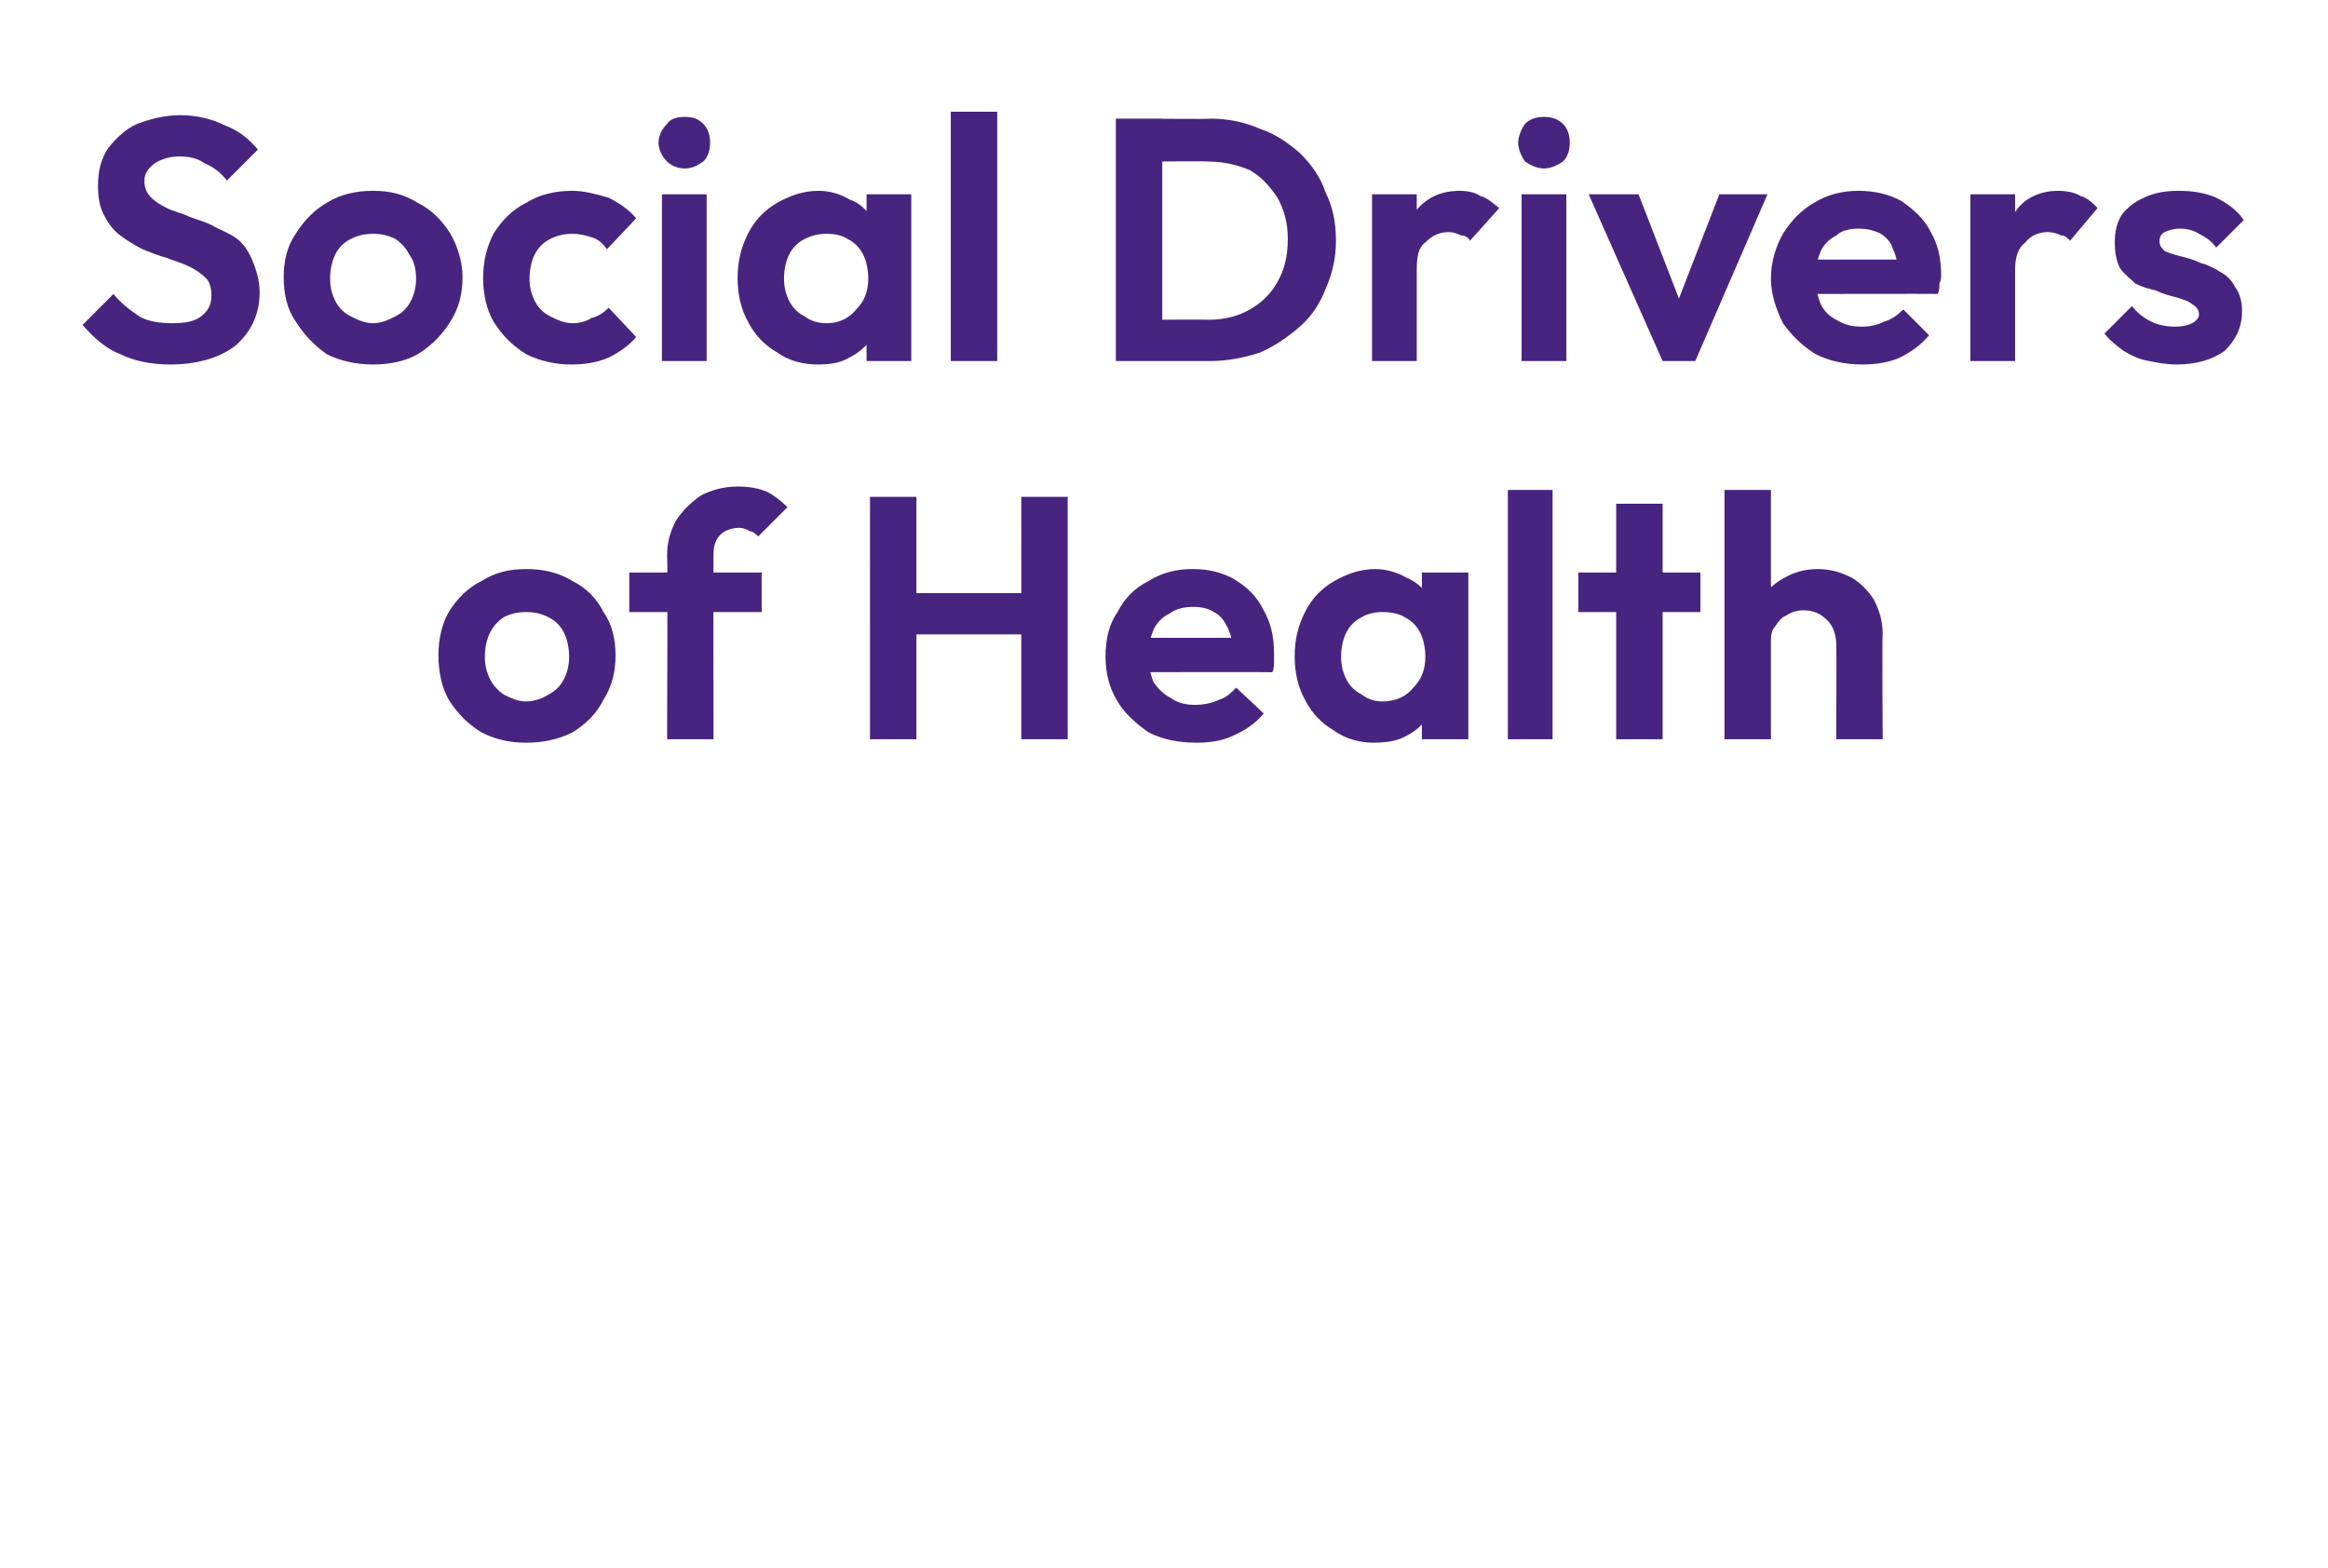<?xml version="1.0" standalone="no"?><!DOCTYPE svg PUBLIC "-//W3C//DTD SVG 1.1//EN" "http://www.w3.org/Graphics/SVG/1.1/DTD/svg11.dtd"><svg xmlns="http://www.w3.org/2000/svg" version="1.1" width="135.4px" height="91.2px" viewBox="0 -1 135.4 91.2" style="top:-1px"><desc>Social Drivers of Health</desc><defs/><g id="Polygon54923"><path d="m30.6 42.2c-1 0-1.8-.2-2.6-.6c-.8-.5-1.4-1.1-1.9-1.9c-.4-.7-.6-1.6-.6-2.6c0-.9.2-1.8.6-2.5c.5-.8 1.1-1.4 1.9-1.8c.8-.5 1.6-.7 2.6-.7c1 0 1.9.2 2.7.7c.8.4 1.4 1 1.8 1.8c.5.7.7 1.6.7 2.5c0 1-.2 1.8-.7 2.6c-.4.8-1 1.4-1.8 1.9c-.8.4-1.7.6-2.7.6zm0-2.4c.5 0 1-.2 1.3-.4c.4-.2.7-.5.9-.9c.2-.4.3-.8.3-1.3c0-.5-.1-1-.3-1.4c-.2-.4-.5-.7-.9-.9c-.4-.2-.8-.3-1.3-.3c-.5 0-.9.1-1.3.3c-.3.2-.6.5-.8.9c-.2.4-.3.9-.3 1.4c0 .5.1.9.3 1.3c.2.4.5.7.8.9c.4.2.8.4 1.3.4zm8.2 2.2s.04-10.7 0-10.7c0-.8.2-1.4.5-2c.4-.6.9-1.1 1.5-1.5c.6-.3 1.3-.5 2.1-.5c.7 0 1.2.1 1.7.3c.4.2.8.5 1.2.9l-1.7 1.7c-.1-.1-.3-.3-.5-.3c-.1-.1-.4-.2-.6-.2c-.5 0-.9.2-1.1.4c-.3.3-.4.7-.4 1.1c-.02.04 0 10.8 0 10.8h-2.7zm-2.2-7.4v-2.3h7.7v2.3h-7.7zm14 7.4V27.9h2.7V42h-2.7zm8.8 0V27.9h2.7V42h-2.7zm-7.1-6.1v-2.4h7.8v2.4h-7.8zm17.3 6.3c-1.1 0-2-.2-2.8-.6c-.7-.5-1.4-1.1-1.8-1.8c-.5-.8-.7-1.7-.7-2.6c0-1 .2-1.9.7-2.6c.4-.8 1-1.4 1.8-1.8c.8-.5 1.6-.7 2.6-.7c.9 0 1.7.2 2.4.6c.8.5 1.3 1 1.7 1.8c.4.7.6 1.5.6 2.5v.5c0 .2 0 .4-.1.6c0-.02-8.1 0-8.1 0v-2h6.9s-1.1.84-1.1.8c0-.5-.1-1-.3-1.4c-.2-.4-.4-.7-.8-.9c-.3-.2-.7-.3-1.2-.3c-.5 0-1 .1-1.4.4c-.4.2-.7.5-.9.9c-.2.5-.3.9-.3 1.5c0 .6.1 1.1.3 1.6c.3.4.6.7 1 .9c.4.3.9.4 1.4.4c.5 0 1-.1 1.4-.3c.4-.1.7-.4 1-.7l1.6 1.5c-.5.6-1.1 1-1.8 1.3c-.6.3-1.4.4-2.1.4zm10.3 0c-.8 0-1.6-.2-2.3-.7c-.7-.4-1.3-1-1.7-1.8c-.4-.7-.6-1.6-.6-2.5c0-1 .2-1.8.6-2.6c.4-.8 1-1.4 1.7-1.8c.7-.4 1.5-.7 2.4-.7c.6 0 1.3.2 1.8.5c.5.2 1 .6 1.3 1.1c.4.5.5 1.1.6 1.7v3.5c-.1.6-.2 1.2-.6 1.7c-.3.5-.7.9-1.3 1.2c-.5.3-1.2.4-1.9.4zm.5-2.4c.8 0 1.4-.3 1.8-.8c.5-.5.7-1.1.7-1.8c0-.5-.1-1-.3-1.4c-.2-.4-.5-.7-.9-.9c-.3-.2-.8-.3-1.3-.3c-.4 0-.9.1-1.2.3c-.4.2-.7.5-.9.9c-.2.4-.3.9-.3 1.4c0 .5.1.9.3 1.3c.2.4.5.7.9.9c.4.3.8.4 1.2.4zm2.3 2.2v-2.6l.5-2.4l-.5-2.3v-2.4h2.7v9.7h-2.7zm5 0V27.5h2.6V42h-2.6zm6.3 0V28.3h2.7V42H94zm-2.2-7.4v-2.3h7.1v2.3h-7.1zm15 7.4s.02-5.54 0-5.5c0-.6-.2-1.1-.5-1.4c-.4-.4-.8-.6-1.4-.6c-.4 0-.7.1-1 .3c-.3.1-.5.4-.7.7c-.2.2-.2.6-.2 1l-1.1-.6c0-.7.2-1.4.5-2c.3-.5.8-1 1.4-1.3c.5-.3 1.2-.5 1.9-.5c.8 0 1.4.2 2 .5c.5.3 1 .8 1.3 1.3c.3.6.5 1.2.5 2c-.04-.04 0 6.1 0 6.1h-2.7zm-6.5 0V27.5h2.7V42h-2.7z" stroke="none" fill="#47247f"/></g><g id="Polygon54922"><path d="m9.9 20.2c-1.1 0-2.1-.2-2.9-.6c-.8-.3-1.5-.9-2.2-1.7l1.8-1.8c.4.5.9.9 1.5 1.3c.5.3 1.2.4 1.9.4c.8 0 1.3-.1 1.7-.4c.4-.3.6-.7.6-1.2c0-.4-.1-.8-.3-1c-.3-.3-.6-.5-1-.7c-.4-.2-.8-.3-1.3-.5c-.4-.1-.9-.3-1.4-.5c-.4-.2-.9-.5-1.3-.8c-.4-.3-.7-.7-.9-1.1c-.3-.5-.4-1.1-.4-1.8c0-.9.2-1.6.6-2.2c.5-.6 1-1.1 1.7-1.4c.8-.3 1.6-.5 2.5-.5c.9 0 1.8.2 2.6.6c.8.3 1.4.8 1.9 1.4l-1.8 1.8c-.4-.5-.8-.8-1.3-1c-.4-.3-.9-.4-1.5-.4c-.6 0-1.1.2-1.4.4c-.4.3-.6.6-.6 1c0 .4.1.7.4 1c.2.2.5.4.9.6c.4.2.9.3 1.3.5c.5.2 1 .3 1.5.6c.4.2.9.4 1.3.7c.4.3.7.8.9 1.3c.2.5.4 1.1.4 1.8c0 1.3-.5 2.3-1.4 3.1c-.9.7-2.2 1.1-3.8 1.1zm11.8 0c-1 0-1.9-.2-2.7-.6c-.7-.5-1.3-1.1-1.8-1.9c-.5-.7-.7-1.6-.7-2.6c0-.9.2-1.8.7-2.5c.5-.8 1.1-1.4 1.8-1.8c.8-.5 1.7-.7 2.7-.7c1 0 1.8.2 2.6.7c.8.4 1.4 1 1.9 1.8c.4.7.7 1.6.7 2.5c0 1-.2 1.8-.7 2.6c-.5.8-1.1 1.4-1.9 1.9c-.7.4-1.6.6-2.6.6zm0-2.4c.5 0 .9-.2 1.3-.4c.4-.2.7-.5.9-.9c.2-.4.3-.8.3-1.3c0-.5-.1-1-.4-1.4c-.2-.4-.5-.7-.8-.9c-.4-.2-.8-.3-1.3-.3c-.5 0-.9.1-1.3.3c-.4.2-.7.5-.9.9c-.2.4-.3.9-.3 1.4c0 .5.1.9.3 1.3c.2.4.5.7.9.9c.4.2.8.4 1.3.4zm11.5 2.4c-.9 0-1.8-.2-2.6-.6c-.8-.5-1.4-1.1-1.9-1.9c-.4-.7-.6-1.6-.6-2.5c0-1 .2-1.8.6-2.6c.5-.8 1.1-1.4 1.9-1.8c.8-.5 1.7-.7 2.7-.7c.7 0 1.4.2 2.1.4c.6.3 1.2.7 1.6 1.2l-1.7 1.8c-.2-.3-.5-.6-.9-.7c-.3-.1-.7-.2-1.1-.2c-.5 0-.9.1-1.3.3c-.4.2-.7.5-.9.9c-.2.4-.3.9-.3 1.4c0 .5.1.9.3 1.3c.2.4.5.7.9.9c.4.2.8.4 1.3.4c.4 0 .8-.1 1.1-.3c.4-.1.7-.3 1-.6l1.6 1.7c-.4.5-1 .9-1.6 1.2c-.7.3-1.4.4-2.2.4zm5.3-.2v-9.7h2.6v9.7h-2.6zm1.3-11.2c-.4 0-.8-.2-1-.4c-.3-.3-.5-.7-.5-1.1c0-.4.2-.8.5-1.1c.2-.3.6-.4 1-.4c.5 0 .8.1 1.1.4c.3.3.4.7.4 1.1c0 .4-.1.8-.4 1.1c-.3.2-.6.4-1.1.4zm7.8 11.4c-.9 0-1.7-.2-2.4-.7c-.7-.4-1.3-1-1.7-1.8c-.4-.7-.6-1.6-.6-2.5c0-1 .2-1.8.6-2.6c.4-.8 1-1.4 1.7-1.8c.7-.4 1.5-.7 2.4-.7c.7 0 1.3.2 1.8.5c.6.2 1 .6 1.3 1.1c.4.5.6 1.1.6 1.7v3.5c0 .6-.2 1.2-.5 1.7c-.4.5-.8.9-1.4 1.2c-.5.3-1.1.4-1.8.4zm.5-2.4c.7 0 1.3-.3 1.7-.8c.5-.5.7-1.1.7-1.8c0-.5-.1-1-.3-1.4c-.2-.4-.5-.7-.9-.9c-.3-.2-.7-.3-1.2-.3c-.5 0-.9.1-1.3.3c-.4.2-.7.5-.9.9c-.2.4-.3.9-.3 1.4c0 .5.1.9.3 1.3c.2.4.5.7.9.9c.4.3.8.4 1.3.4zm2.3 2.2v-2.6l.4-2.4l-.4-2.3v-2.4h2.6v9.7h-2.6zm4.9 0V5.5h2.7V20h-2.7zm11.5 0v-2.4s3.54-.02 3.5 0c.9 0 1.7-.2 2.4-.6c.7-.4 1.2-.9 1.6-1.6c.4-.7.6-1.5.6-2.5c0-.9-.2-1.7-.6-2.4c-.4-.6-.9-1.2-1.6-1.6c-.7-.3-1.5-.5-2.4-.5c.04-.04-3.6 0-3.6 0V5.9s3.68.04 3.7 0c1 0 2 .2 2.9.6c.9.3 1.6.8 2.3 1.4c.7.7 1.2 1.4 1.5 2.3c.4.8.6 1.7.6 2.8c0 1-.2 1.9-.6 2.8c-.3.8-.8 1.6-1.5 2.2c-.7.6-1.4 1.1-2.3 1.5c-.9.3-1.9.5-2.9.5h-3.6zm-1.9 0V5.9h2.7V20h-2.7zm14.9 0v-9.7h2.6v9.7h-2.6zm2.6-5.3l-1-.7c.1-1.2.4-2.1 1-2.8c.6-.7 1.4-1.1 2.5-1.1c.5 0 .9.1 1.2.3c.4.1.7.4 1.1.7L85.5 13c-.1-.2-.3-.3-.5-.3c-.2-.1-.5-.2-.7-.2c-.6 0-1 .2-1.4.6c-.4.3-.5.8-.5 1.6zm6.1 5.3v-9.7h2.6v9.7h-2.6zm1.3-11.2c-.4 0-.8-.2-1.1-.4c-.2-.3-.4-.7-.4-1.1c0-.4.2-.8.4-1.1c.3-.3.7-.4 1.1-.4c.4 0 .8.1 1.1.4c.3.3.4.7.4 1.1c0 .4-.1.8-.4 1.1c-.3.2-.7.4-1.1.4zM96.7 20l-4.3-9.7h2.9l3.1 8h-1.5l3.1-8h2.8L98.6 20h-1.9zm11.6.2c-1 0-1.9-.2-2.7-.6c-.8-.5-1.4-1.1-1.9-1.8c-.4-.8-.7-1.7-.7-2.6c0-1 .3-1.9.7-2.6c.5-.8 1.1-1.4 1.8-1.8c.8-.5 1.7-.7 2.6-.7c.9 0 1.8.2 2.5.6c.7.5 1.3 1 1.7 1.8c.4.7.6 1.5.6 2.5c0 .1 0 .3-.1.5c0 .2 0 .4-.1.6c.04-.02-8.1 0-8.1 0v-2h6.9s-1.06.84-1.1.8c0-.5-.1-1-.3-1.4c-.1-.4-.4-.7-.7-.9c-.4-.2-.8-.3-1.3-.3c-.5 0-1 .1-1.3.4c-.4.2-.7.5-.9.9c-.2.5-.3.9-.3 1.5c0 .6.1 1.1.3 1.6c.2.4.5.7.9.9c.5.3.9.4 1.5.4c.5 0 .9-.1 1.3-.3c.4-.1.8-.4 1.1-.7l1.5 1.5c-.5.6-1.1 1-1.7 1.3c-.7.3-1.4.4-2.2.4zm6.3-.2v-9.7h2.6v9.7h-2.6zm2.6-5.3l-1-.7c.1-1.2.5-2.1 1.1-2.8c.5-.7 1.4-1.1 2.4-1.1c.5 0 1 .1 1.3.3c.4.1.7.4 1 .7l-1.6 1.9c-.2-.2-.3-.3-.5-.3c-.2-.1-.5-.2-.8-.2c-.5 0-1 .2-1.3.6c-.4.3-.6.8-.6 1.6zm9.4 5.5c-.6 0-1.1-.1-1.6-.2c-.6-.1-1-.3-1.5-.6c-.4-.3-.8-.6-1.1-1l1.6-1.6c.3.4.7.7 1.1.9c.4.2.9.3 1.4.3c.5 0 .8-.1 1-.2c.2-.1.4-.3.4-.5c0-.3-.2-.5-.4-.6c-.2-.2-.6-.3-.9-.4c-.4-.1-.8-.2-1.2-.4c-.4-.1-.8-.2-1.2-.4c-.3-.3-.6-.5-.9-.9c-.2-.4-.3-.9-.3-1.5c0-.6.1-1.1.4-1.6c.3-.4.8-.8 1.3-1c.6-.3 1.3-.4 2-.4c.8 0 1.5.1 2.2.4c.6.3 1.2.7 1.6 1.3l-1.6 1.6c-.3-.4-.6-.6-1-.8c-.3-.2-.7-.3-1.1-.3c-.4 0-.7.1-.9.2c-.2.1-.3.3-.3.5c0 .3.1.4.3.6c.2.1.5.2.9.3c.4.1.8.2 1.2.4c.4.1.8.3 1.1.5c.4.2.7.5.9.9c.3.4.4.9.4 1.4c0 1-.4 1.7-1 2.3c-.7.5-1.6.8-2.8.8z" stroke="none" fill="#47247f"/></g></svg>